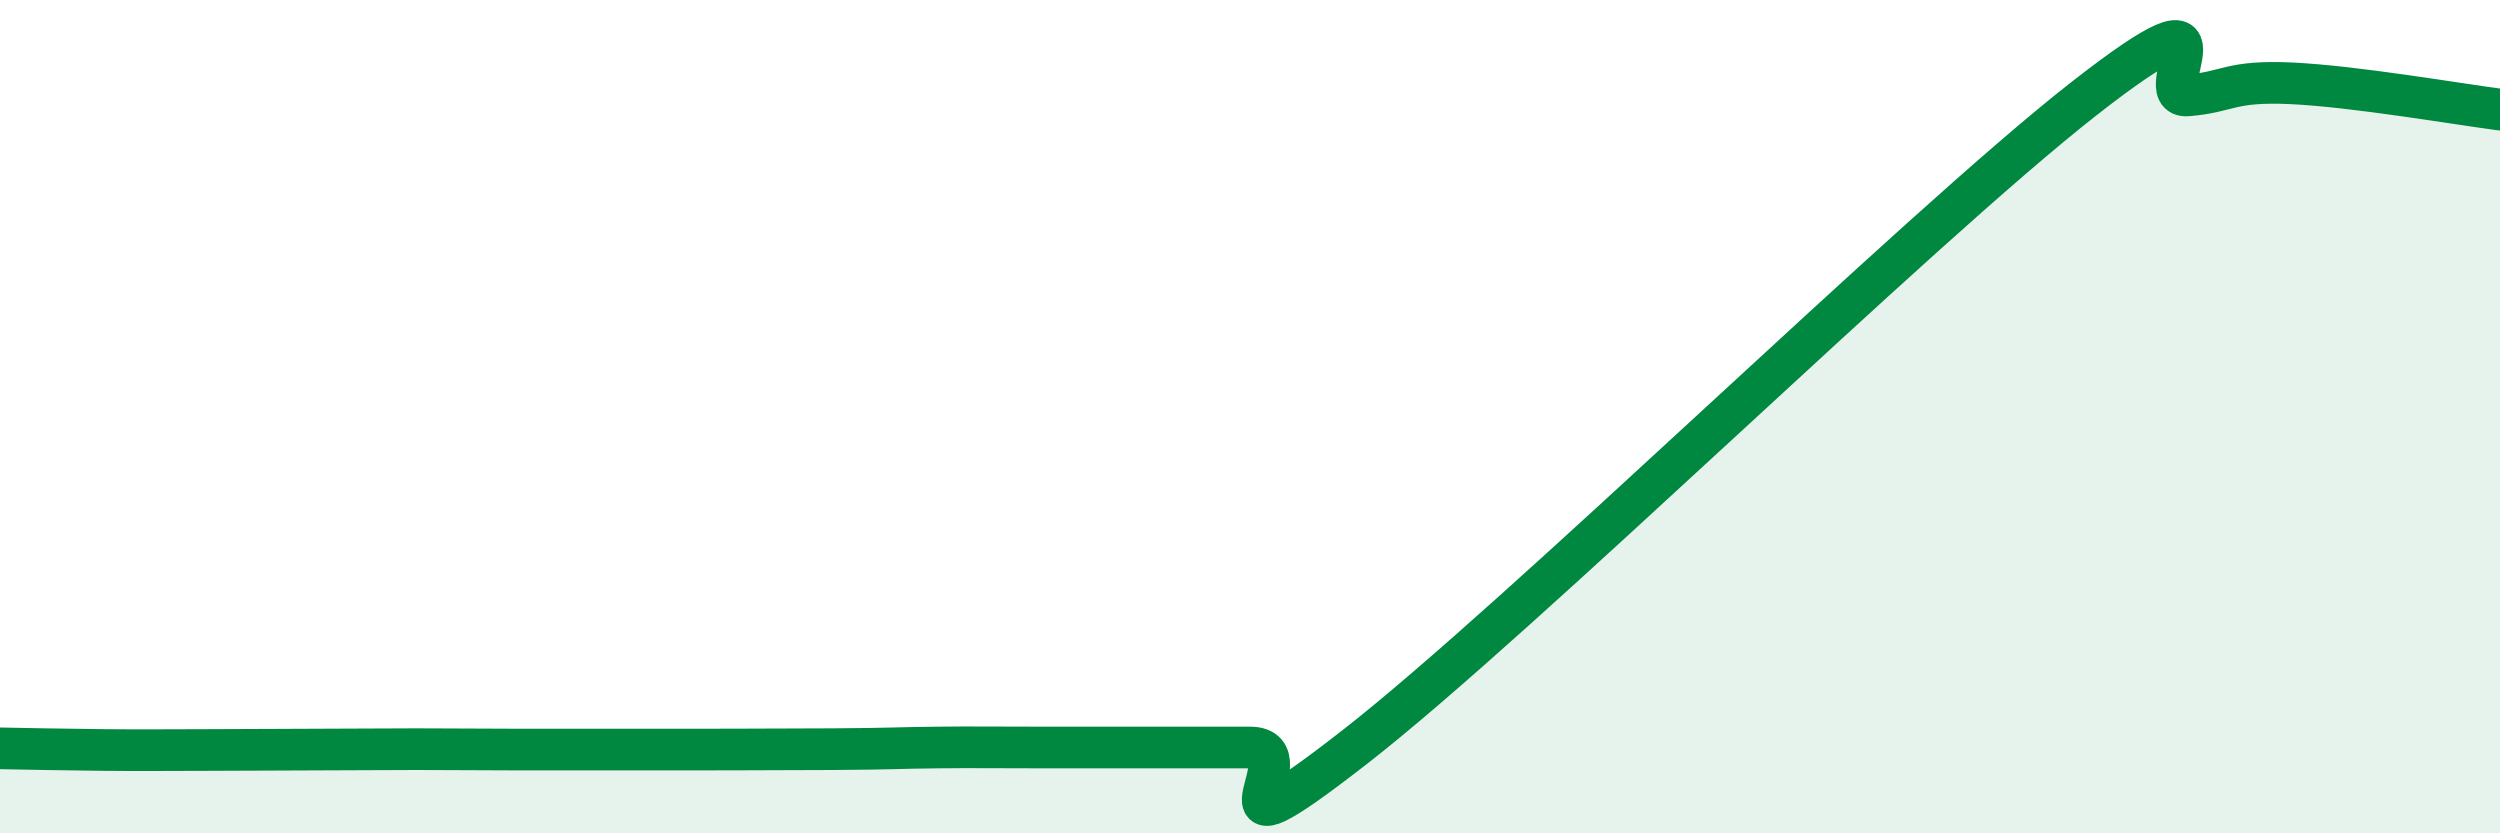 
    <svg width="60" height="20" viewBox="0 0 60 20" xmlns="http://www.w3.org/2000/svg">
      <path
        d="M 0,17.96 C 0.5,17.97 1.5,17.99 2.5,18 C 3.5,18.01 4,18 5,18 C 6,18 6.5,17.99 7.5,17.99 C 8.5,17.99 9,17.98 10,17.98 C 11,17.98 11.5,17.99 12.5,17.99 C 13.5,17.99 13.5,17.99 15,17.99 C 16.5,17.99 18.5,17.99 20,17.98 C 21.5,17.97 21.5,17.95 22.5,17.94 C 23.5,17.93 23.5,17.94 25,17.94 C 26.5,17.94 28.5,17.94 30,17.94 C 31.5,17.94 28.5,21.05 32.5,17.94 C 36.5,14.83 46,5.51 50,2.38 C 54,-0.75 51.5,2.37 52.5,2.29 C 53.5,2.21 53.5,1.93 55,2 C 56.5,2.07 59,2.5 60,2.63L60 20L0 20Z"
        fill="#008740"
        opacity="0.1"
        stroke-linecap="round"
        stroke-linejoin="round"
      />
      <path
        d="M 0,17.96 C 0.5,17.97 1.5,17.99 2.5,18 C 3.5,18.01 4,18 5,18 C 6,18 6.5,17.99 7.5,17.99 C 8.5,17.99 9,17.98 10,17.98 C 11,17.98 11.5,17.99 12.5,17.99 C 13.5,17.99 13.5,17.99 15,17.99 C 16.5,17.99 18.5,17.99 20,17.98 C 21.5,17.97 21.5,17.95 22.5,17.94 C 23.5,17.93 23.5,17.94 25,17.94 C 26.5,17.94 28.5,17.94 30,17.94 C 31.5,17.94 28.5,21.05 32.5,17.94 C 36.5,14.83 46,5.51 50,2.38 C 54,-0.75 51.5,2.37 52.5,2.29 C 53.5,2.21 53.5,1.93 55,2 C 56.5,2.07 59,2.5 60,2.63"
        stroke="#008740"
        stroke-width="1"
        fill="none"
        stroke-linecap="round"
        stroke-linejoin="round"
      />
    </svg>
  
